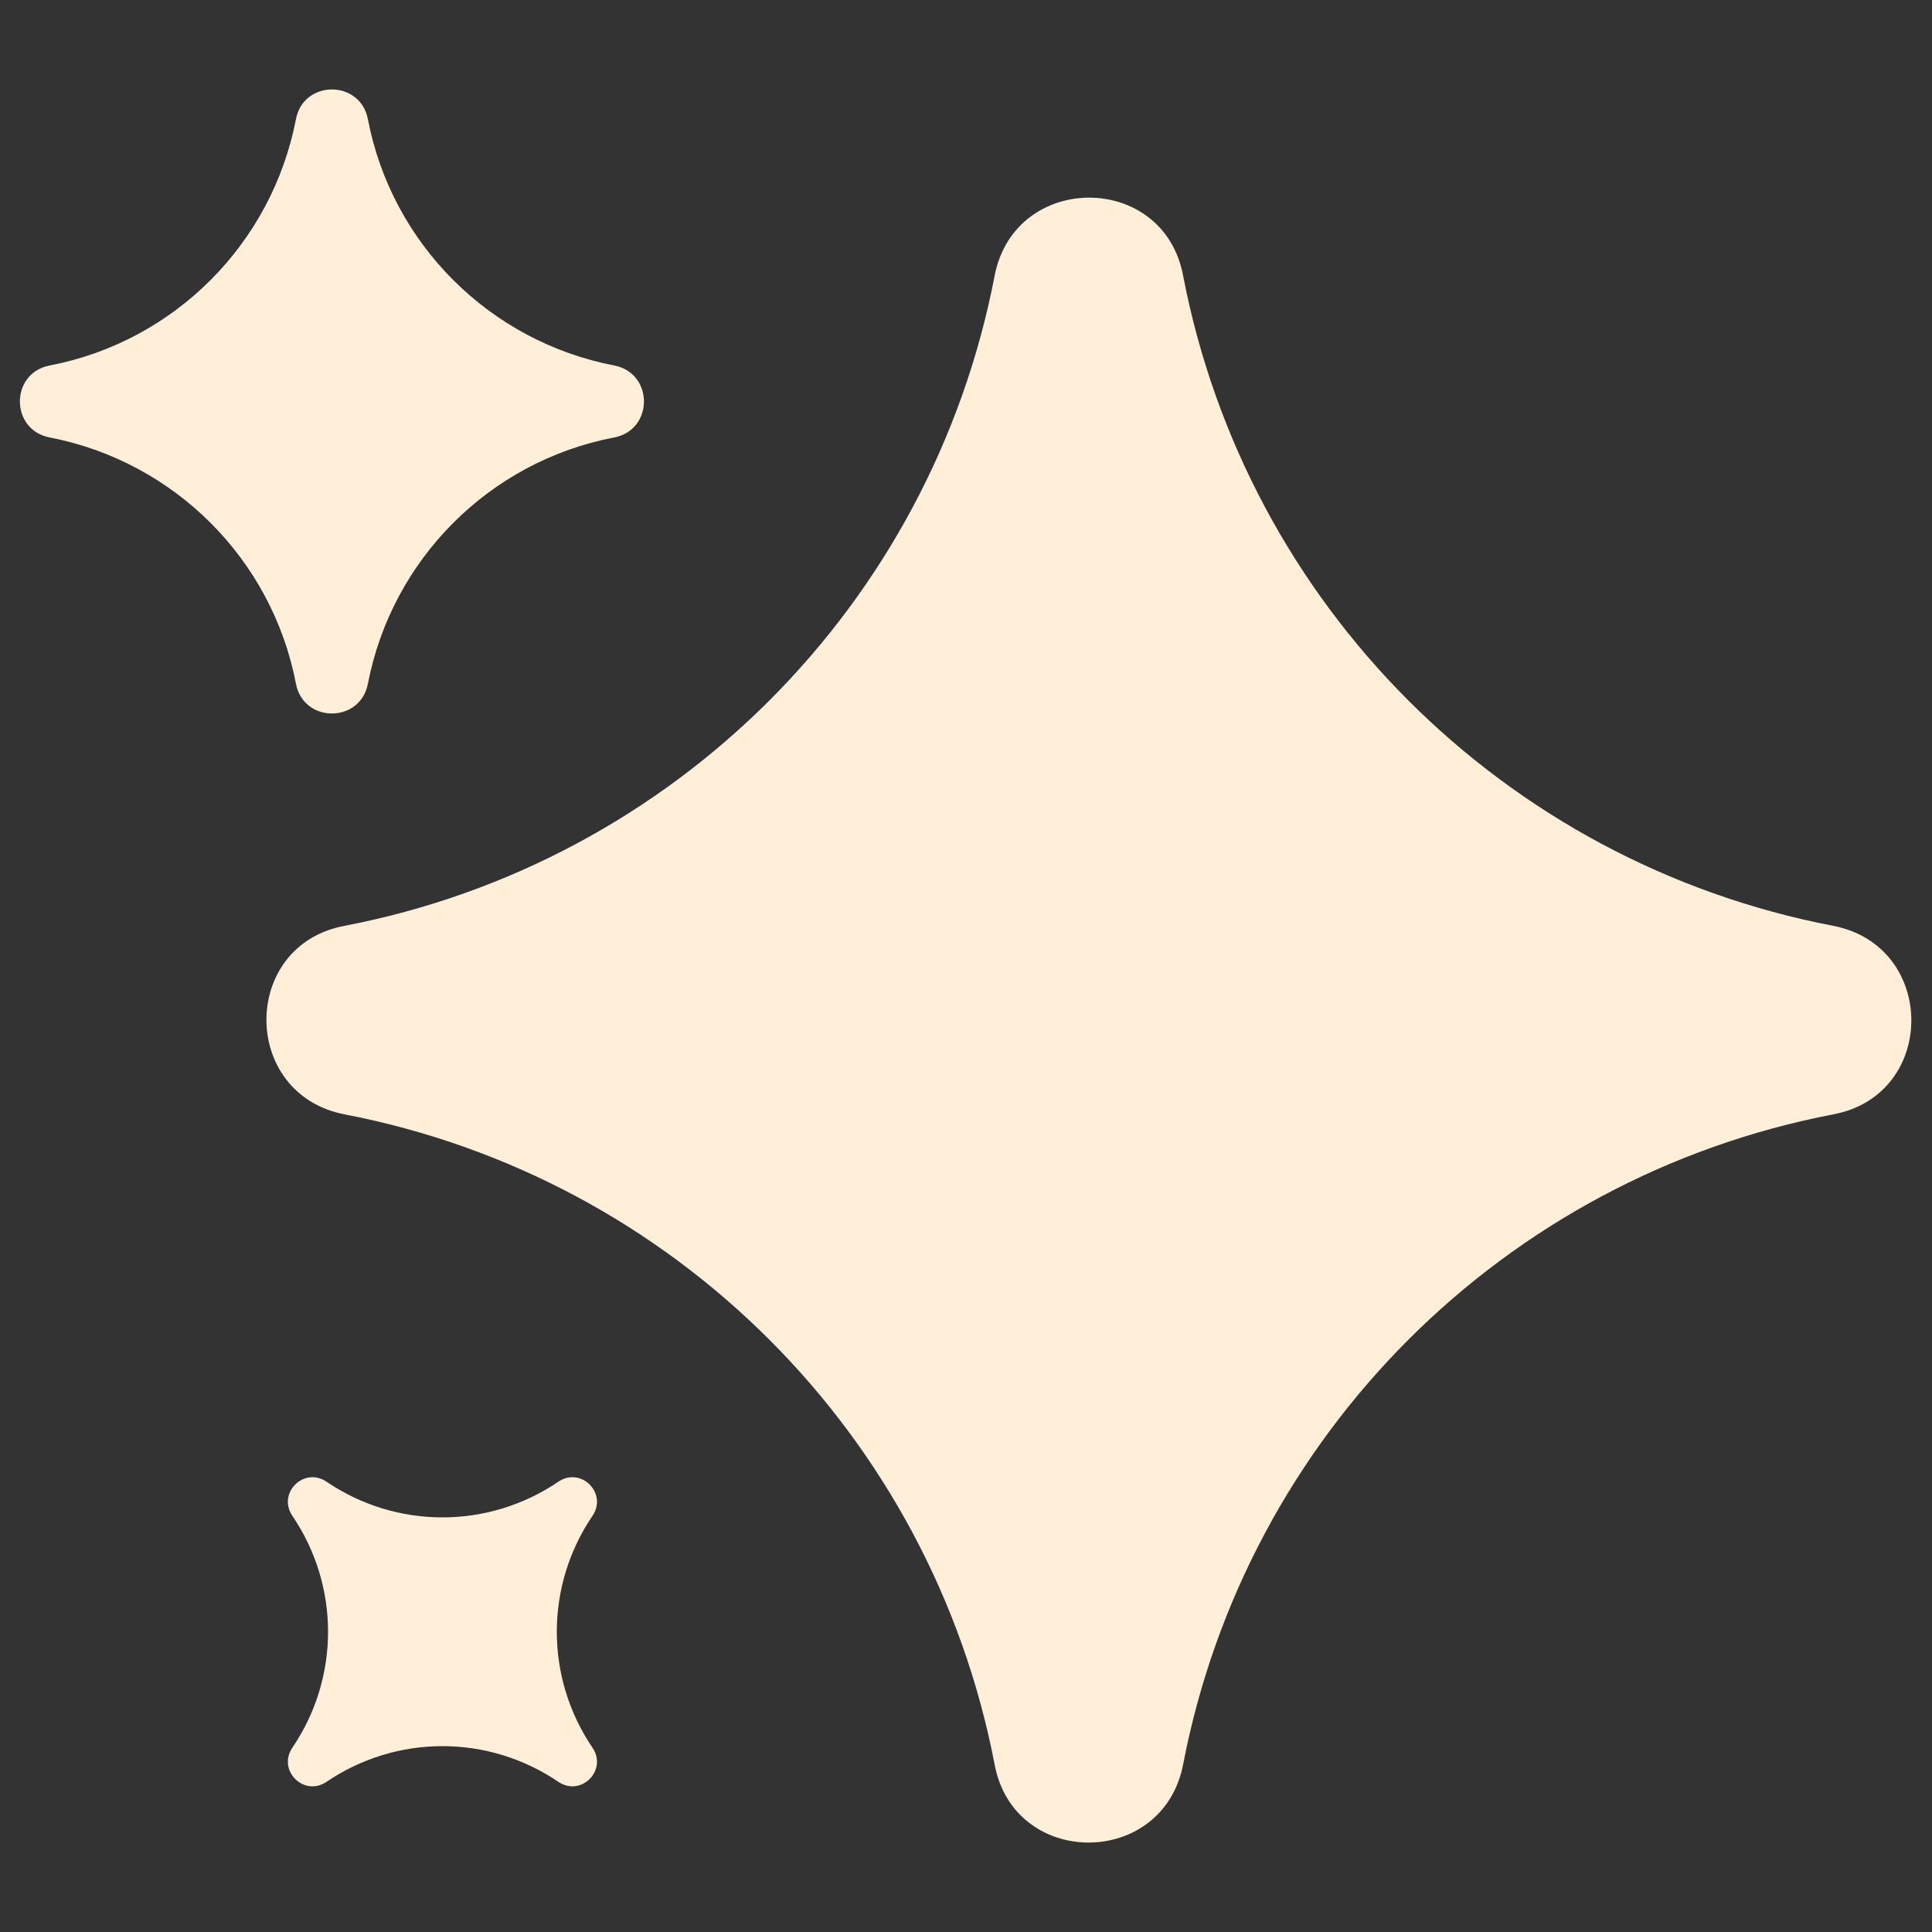 <?xml version="1.0" encoding="UTF-8"?>
<svg xmlns="http://www.w3.org/2000/svg" id="Calque_1" data-name="Calque 1" viewBox="0 0 25 25">
  <rect x="0" y="0" width="25" height="25" fill="#333333" stroke="none"/>
  <defs>
    <style>
      .cls-1 {
        fill: #ffefd8;
      }
    </style>
  </defs>
  <path class="cls-1" d="M15.31,3.57h0c.82,4.26,4.15,7.59,8.41,8.41h0c1.35.26,1.35,2.19,0,2.44h0c-4.26.82-7.59,4.15-8.41,8.41h0c-.26,1.35-2.19,1.35-2.44,0h0c-.82-4.26-4.15-7.59-8.41-8.41h0c-1.35-.26-1.35-2.19,0-2.44h0c4.26-.82,7.59-4.15,8.41-8.41h0c.26-1.35,2.19-1.35,2.44,0Z"></path>
  <path class="cls-1" d="M4.76,1.54h0c.31,1.62,1.58,2.88,3.19,3.19h0c.51.1.51.83,0,.93h0c-1.62.31-2.88,1.58-3.19,3.19h0c-.1.51-.83.51-.93,0h0c-.31-1.62-1.58-2.88-3.19-3.19h0c-.51-.1-.51-.83,0-.93h0c1.62-.31,2.88-1.58,3.19-3.19h0c.1-.51.83-.51.93,0Z"></path>
  <path class="cls-1" d="M4.22,19.17h0c.91.62,2.1.62,3.01,0h0c.29-.19.63.15.44.44h0c-.62.91-.62,2.1,0,3.01h0c.19.29-.15.63-.44.44h0c-.91-.62-2.1-.62-3.01,0h0c-.29.19-.63-.15-.44-.44h0c.62-.91.62-2.1,0-3.01h0c-.19-.29.15-.63.44-.44Z"></path>
</svg>
